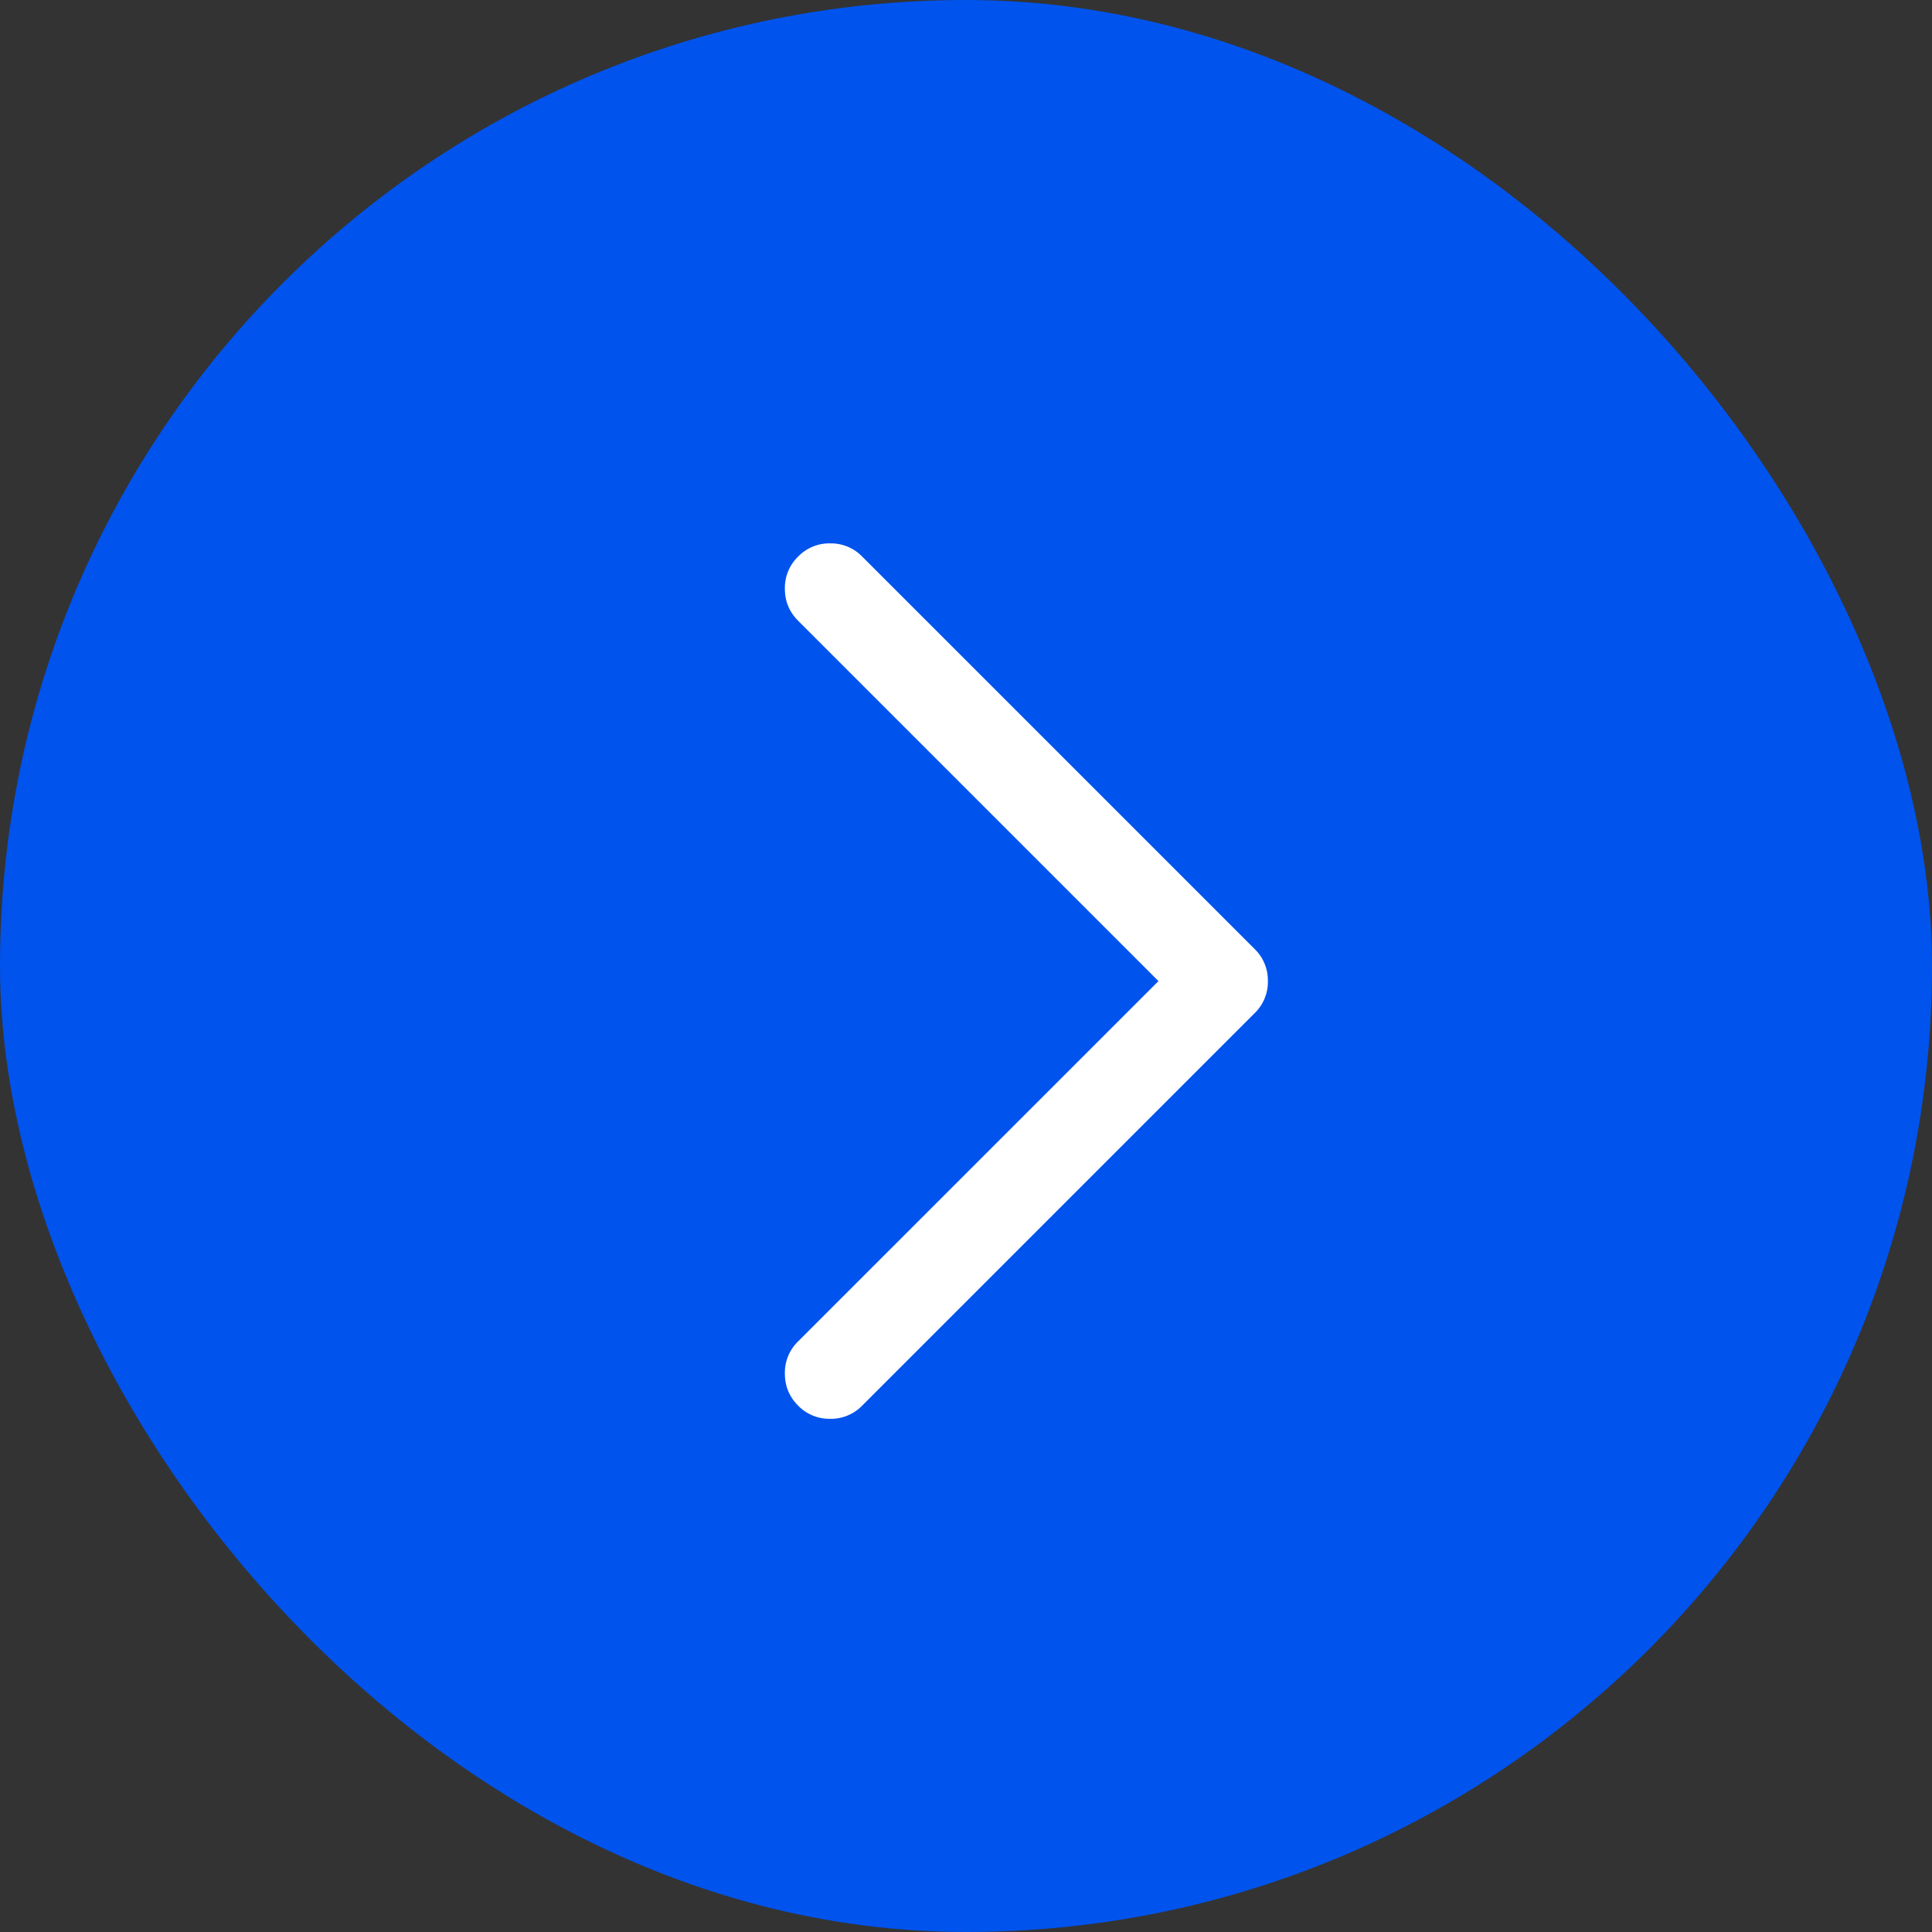 <?xml version="1.0" encoding="UTF-8"?> <svg xmlns="http://www.w3.org/2000/svg" width="32" height="32" viewBox="0 0 32 32" fill="none"><rect x="0" y="0" width="32" height="32" fill="#333333" stroke="none"/><rect width="32" height="32" rx="16" fill="#0053ed"></rect><path d="M14.281 9.219A.72.72 0 0 0 13.75 9a.72.72 0 0 0-.531.219.72.72 0 0 0-.219.531q0 .312.219.531l5.969 5.969-5.97 5.969a.72.72 0 0 0-.218.531q0 .312.219.531a.72.72 0 0 0 .531.219.72.72 0 0 0 .531-.219l6.5-6.5A.72.72 0 0 0 21 16.25a.72.72 0 0 0-.219-.531z" fill="#fff"></path></svg> 